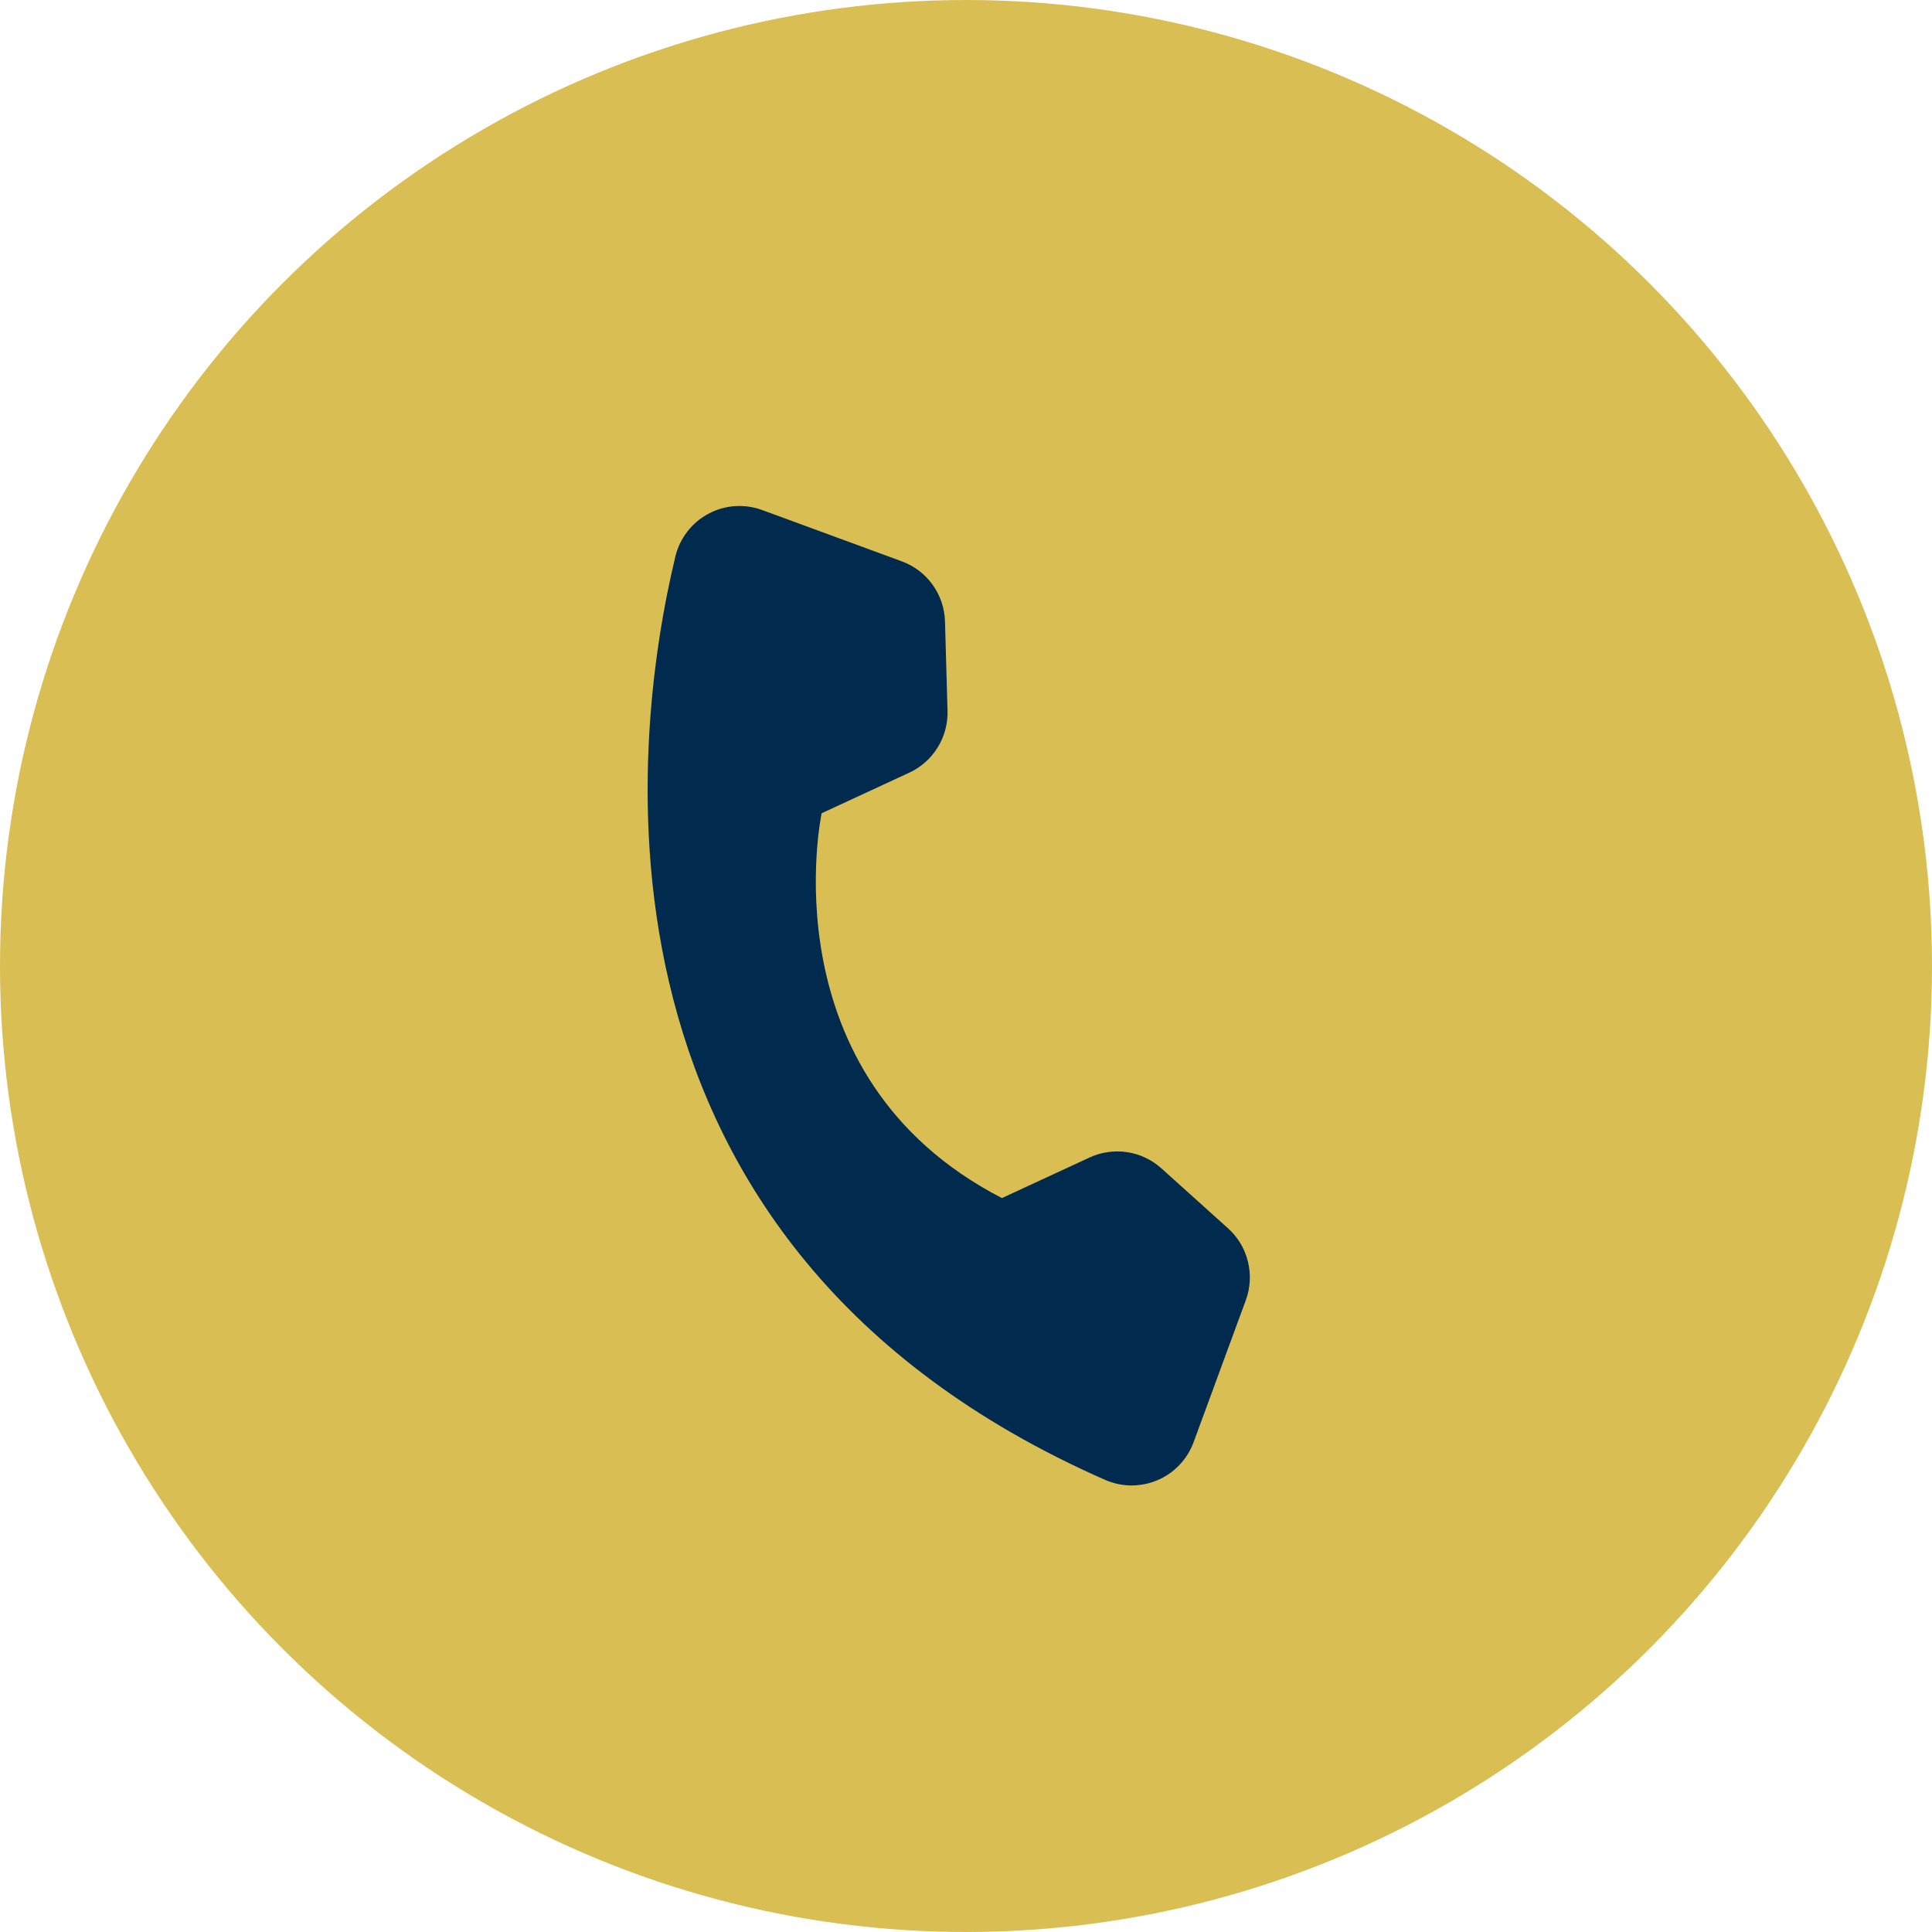 <svg width="32" height="32" viewBox="0 0 32 32" fill="none" xmlns="http://www.w3.org/2000/svg">
<circle cx="16" cy="16" r="16" fill="#D9BE53"/>
<g clip-path="url(#clip0_2185_1204)">
<path d="M16.595 19.844L18.046 19.172C18.24 19.082 18.457 19.052 18.668 19.083C18.88 19.115 19.078 19.209 19.237 19.352L20.339 20.344C20.502 20.49 20.617 20.681 20.669 20.894C20.722 21.106 20.71 21.329 20.635 21.534L19.771 23.884C19.72 24.024 19.641 24.152 19.539 24.26C19.437 24.369 19.314 24.455 19.177 24.514C19.041 24.573 18.893 24.603 18.744 24.604C18.596 24.604 18.448 24.573 18.312 24.515C9.459 20.623 10.448 12.278 11.187 9.215C11.223 9.065 11.291 8.925 11.386 8.803C11.48 8.681 11.599 8.581 11.735 8.509C11.871 8.436 12.021 8.393 12.175 8.383C12.328 8.373 12.482 8.395 12.627 8.449L14.935 9.297C15.141 9.372 15.319 9.507 15.446 9.684C15.574 9.862 15.646 10.073 15.652 10.292L15.694 11.774C15.7 11.988 15.643 12.199 15.53 12.381C15.418 12.563 15.254 12.708 15.06 12.798L13.609 13.47C13.609 13.47 12.678 17.823 16.595 19.844Z" fill="#002B4F"/>
</g>
<defs>
<clipPath id="clip0_2185_1204">
<rect width="16.151" height="16.151" fill="white" transform="translate(10.465 6.856) rotate(20.168)"/>
</clipPath>
</defs>
</svg>
